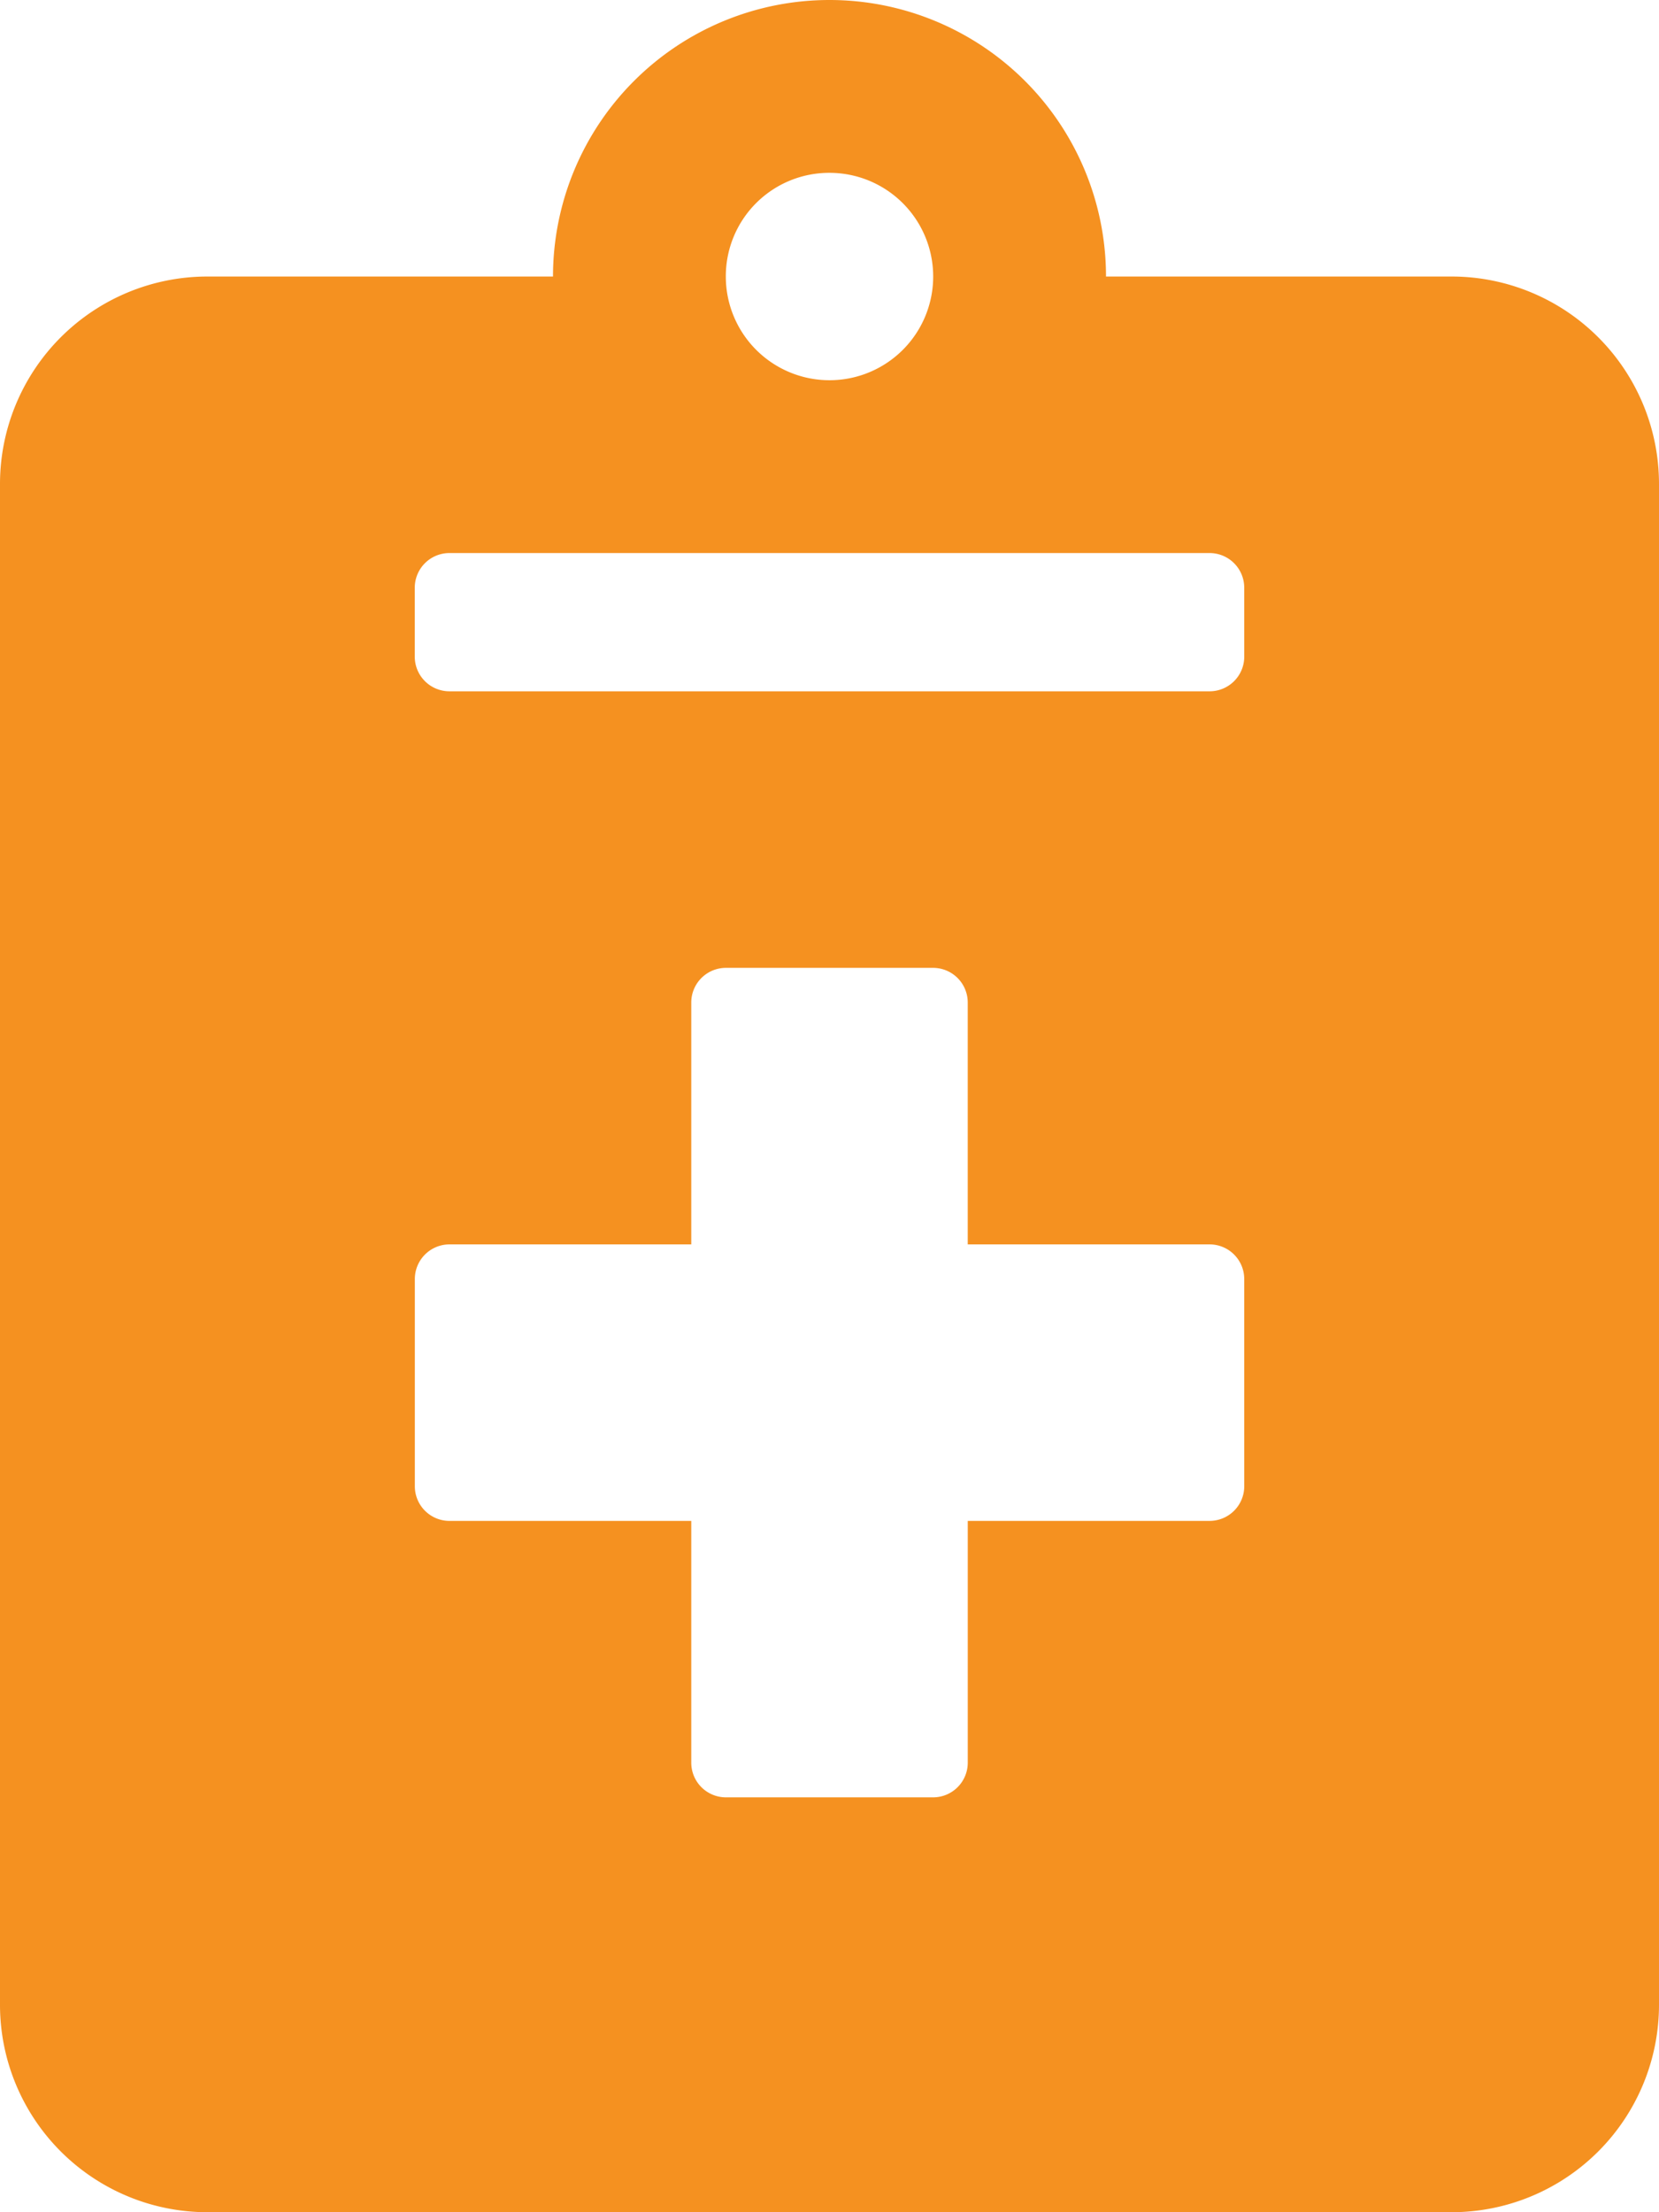 <svg xmlns="http://www.w3.org/2000/svg" width="71.25" height="95" viewBox="0 0 71.25 95">
  <path id="Icon_awesome-notes-medical" data-name="Icon awesome-notes-medical" d="M62.344,11.875H47.5a11.875,11.875,0,0,0-23.75,0H8.906A8.909,8.909,0,0,0,0,20.781V86.094A8.909,8.909,0,0,0,8.906,95H62.344a8.909,8.909,0,0,0,8.906-8.906V20.781A8.909,8.909,0,0,0,62.344,11.875ZM35.625,7.422a4.453,4.453,0,1,1-4.453,4.453A4.442,4.442,0,0,1,35.625,7.422ZM53.438,63.828a1.489,1.489,0,0,1-1.484,1.484H41.563V75.7a1.489,1.489,0,0,1-1.484,1.484H31.172A1.489,1.489,0,0,1,29.688,75.7V65.313H19.3a1.489,1.489,0,0,1-1.484-1.484V54.922A1.489,1.489,0,0,1,19.3,53.438H29.688V43.047a1.489,1.489,0,0,1,1.484-1.484h8.906a1.489,1.489,0,0,1,1.484,1.484V53.438H51.953a1.489,1.489,0,0,1,1.484,1.484Zm0-35.625a1.489,1.489,0,0,1-1.484,1.484H19.3A1.489,1.489,0,0,1,17.813,28.2V25.234A1.489,1.489,0,0,1,19.3,23.75H51.953a1.489,1.489,0,0,1,1.484,1.484Z" fill="#f59120"/>
</svg>
